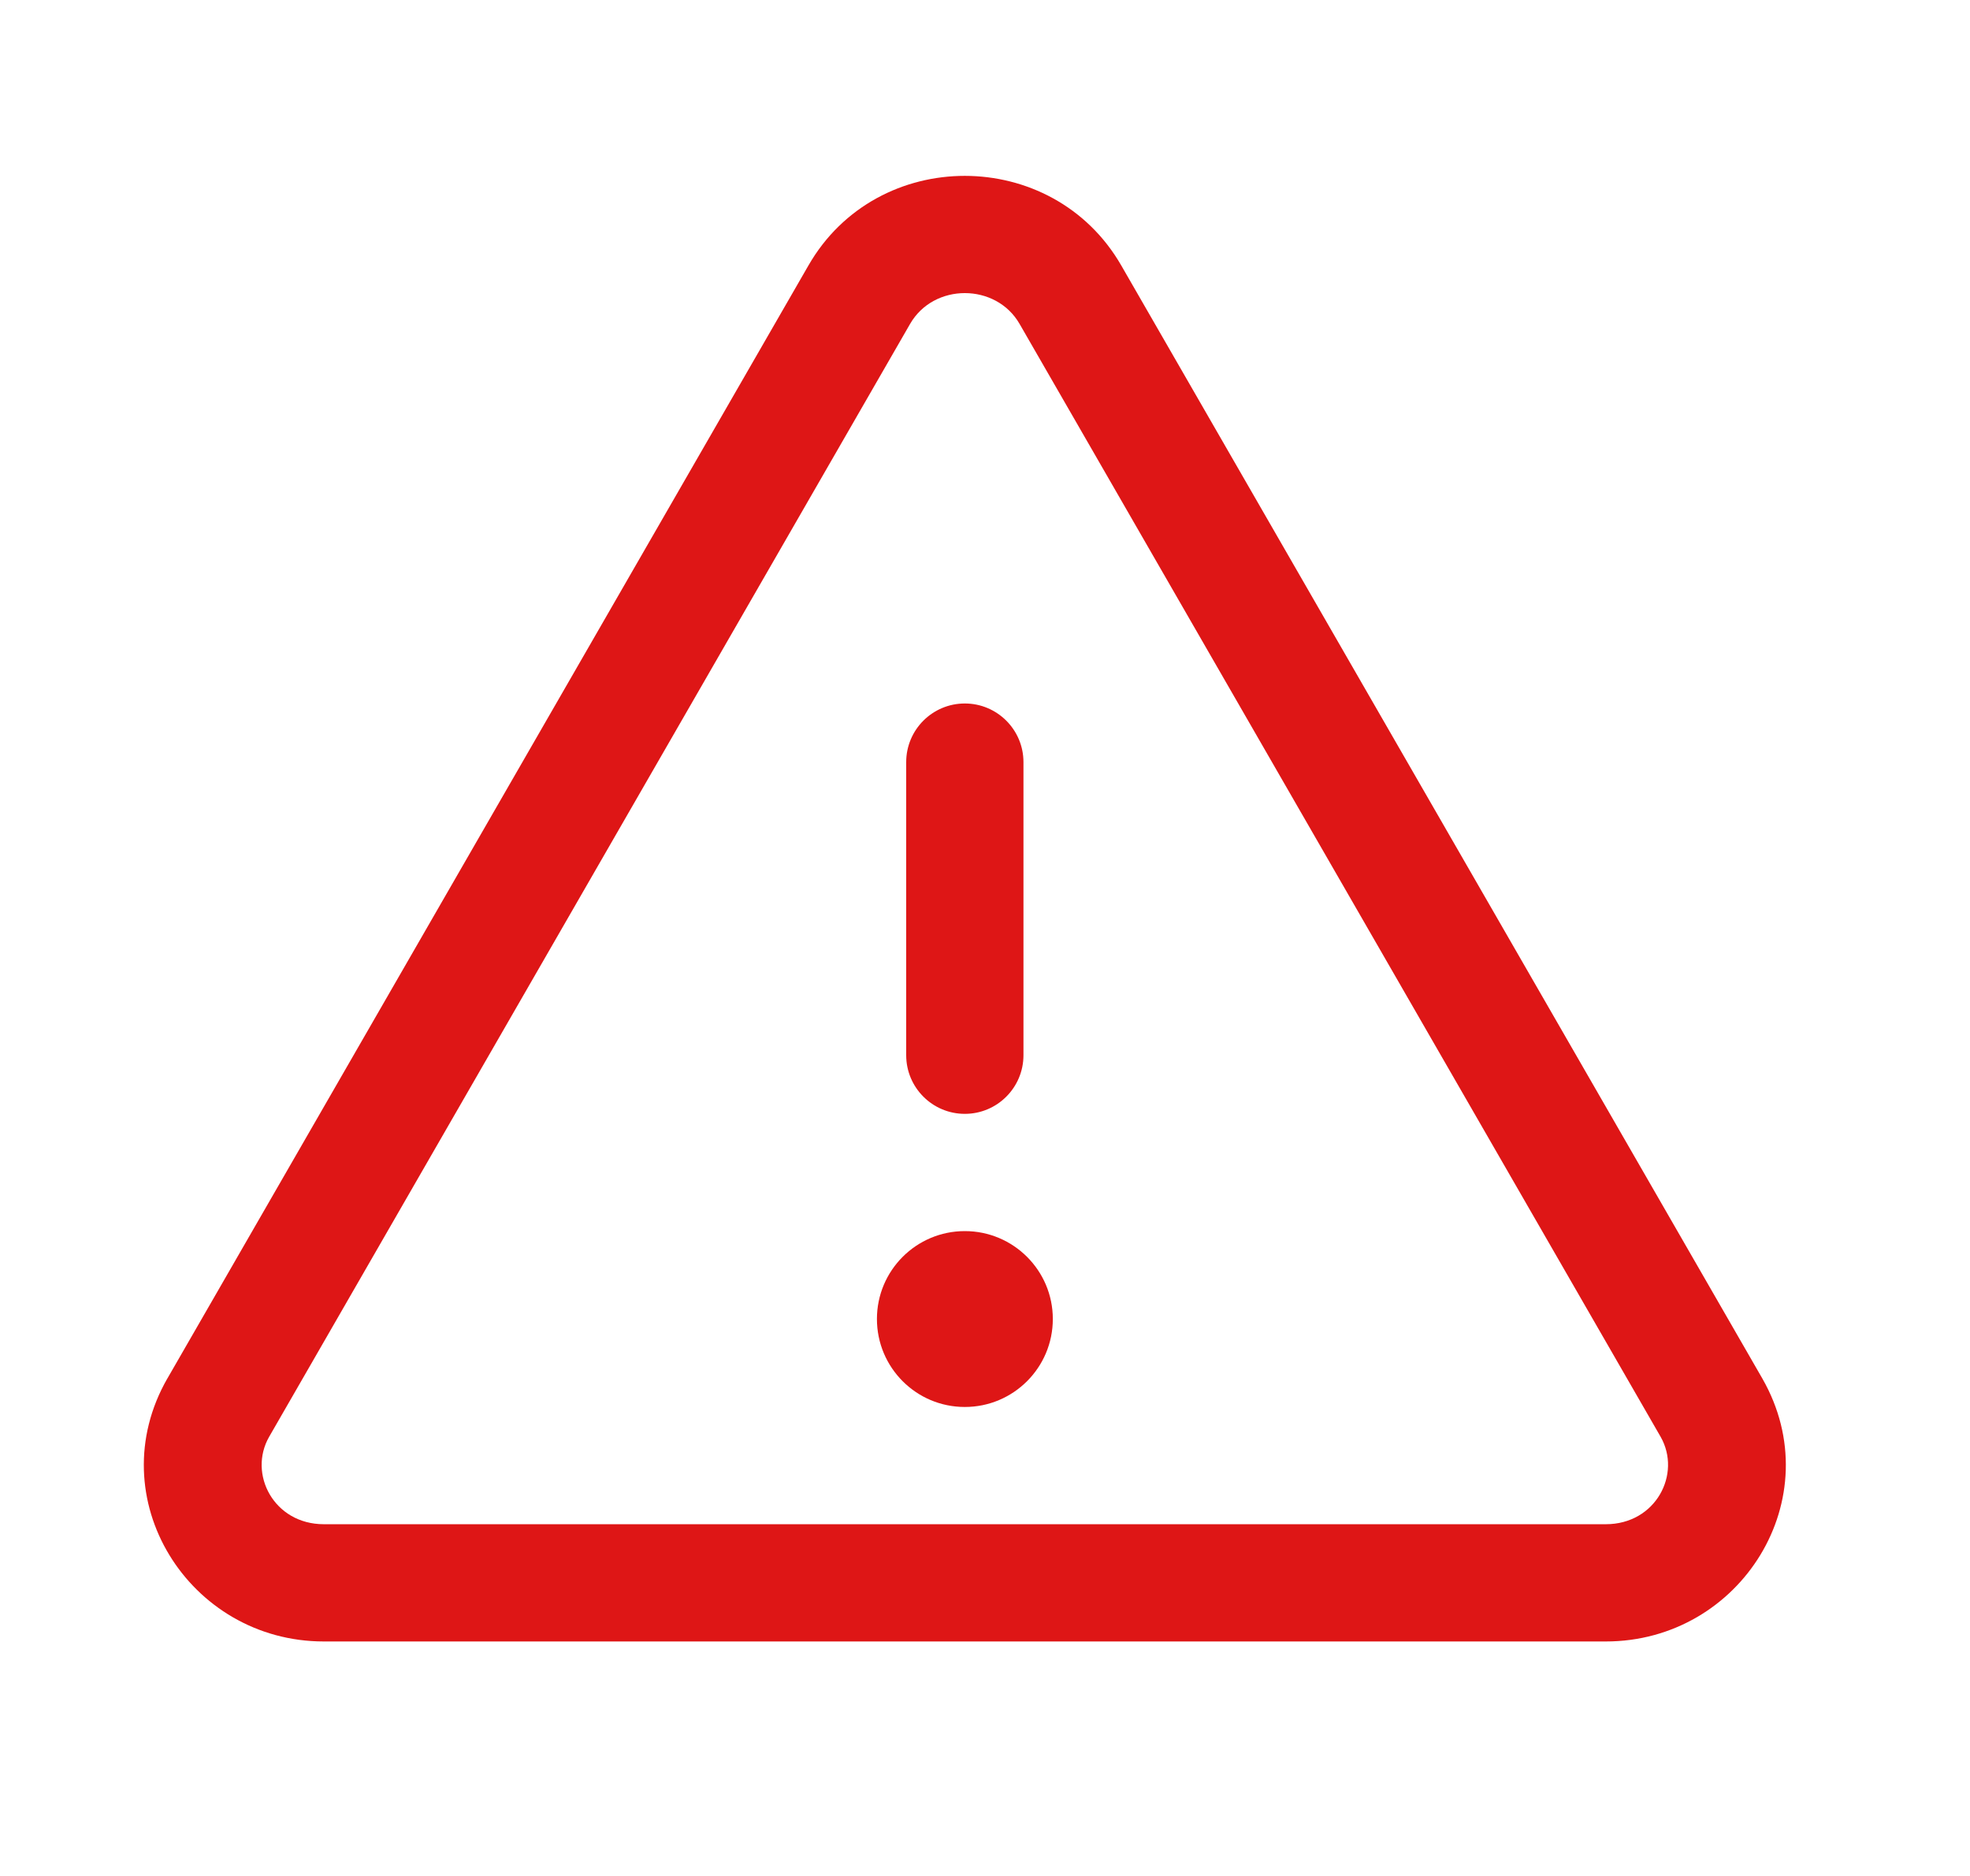 <svg width="21" height="20" viewBox="0 0 21 20" fill="none" xmlns="http://www.w3.org/2000/svg">
<path fill-rule="evenodd" clip-rule="evenodd" d="M10.869 3.454C10.617 3.015 9.953 3.015 9.701 3.454L2.869 15.318C2.642 15.714 2.919 16.25 3.452 16.25H17.118C17.651 16.25 17.928 15.714 17.702 15.318L10.869 3.454ZM11.953 2.831C11.22 1.557 9.35 1.556 8.618 2.83L1.785 14.695L1.784 14.696C1.053 15.972 2.013 17.5 3.452 17.5H17.118C18.557 17.5 19.517 15.972 18.786 14.696L11.953 2.831Z" fill="#DE1616"/>
<path fill-rule="evenodd" clip-rule="evenodd" d="M10.285 7.5C10.63 7.5 10.91 7.78 10.91 8.125V11.25C10.91 11.595 10.63 11.875 10.285 11.875C9.94 11.875 9.66 11.595 9.66 11.25V8.125C9.66 7.78 9.94 7.5 10.285 7.5Z" fill="#DE1616"/>
<path d="M10.285 15C10.803 15 11.223 14.58 11.223 14.062C11.223 13.545 10.803 13.125 10.285 13.125C9.767 13.125 9.348 13.545 9.348 14.062C9.348 14.58 9.767 15 10.285 15Z" fill="#DE1616"/>
</svg>

